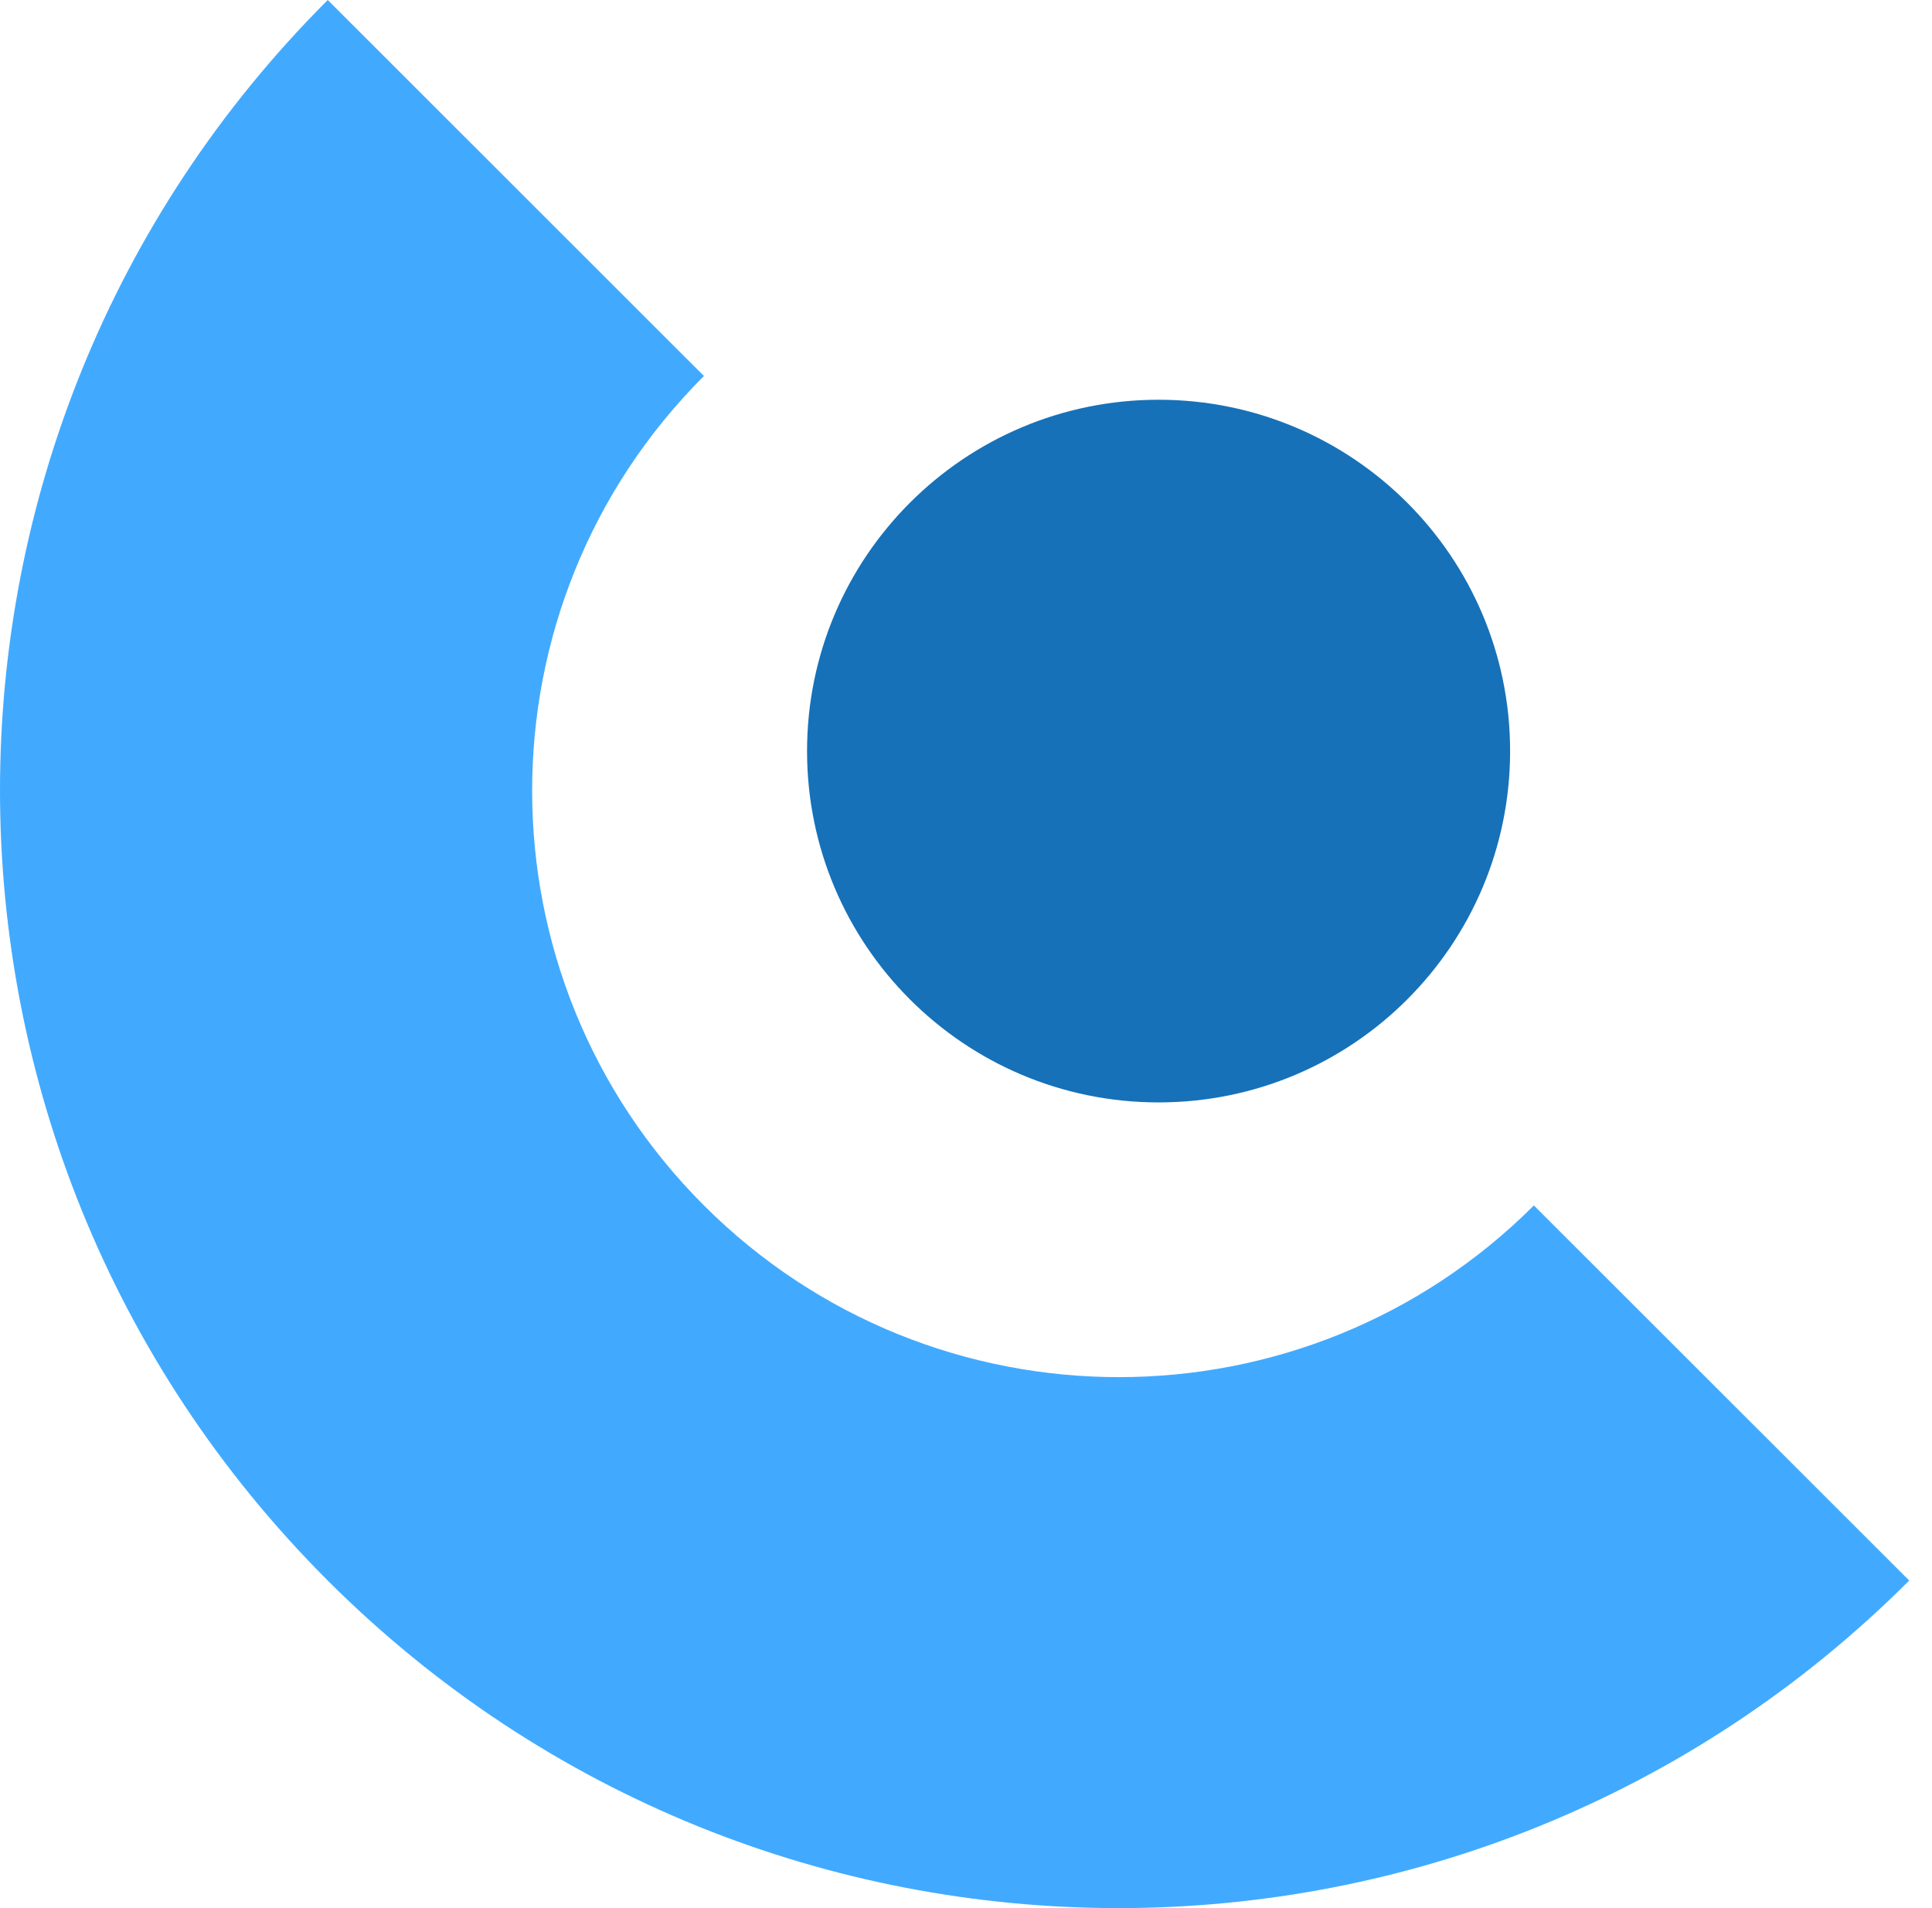 <?xml version="1.0" encoding="UTF-8"?> <svg xmlns="http://www.w3.org/2000/svg" fill="none" viewBox="0 0 81 80"><path d="M48.574 46.22c8.14 0 14.738-6.595 14.738-14.73 0-8.135-6.598-14.73-14.738-14.73-8.14 0-14.738 6.595-14.738 14.73 0 8.135 6.599 14.73 14.738 14.73z" fill="#1671B8"></path><path d="M64.309 50.54c-9.604 9.598-25.192 9.598-34.796 0-9.604-9.598-9.604-25.178 0-34.776L13.741 0c-18.321 18.311-18.321 47.956 0 66.267 18.321 18.311 47.983 18.311 66.304 0L64.309 50.54z" fill="#41AAFF"></path></svg> 